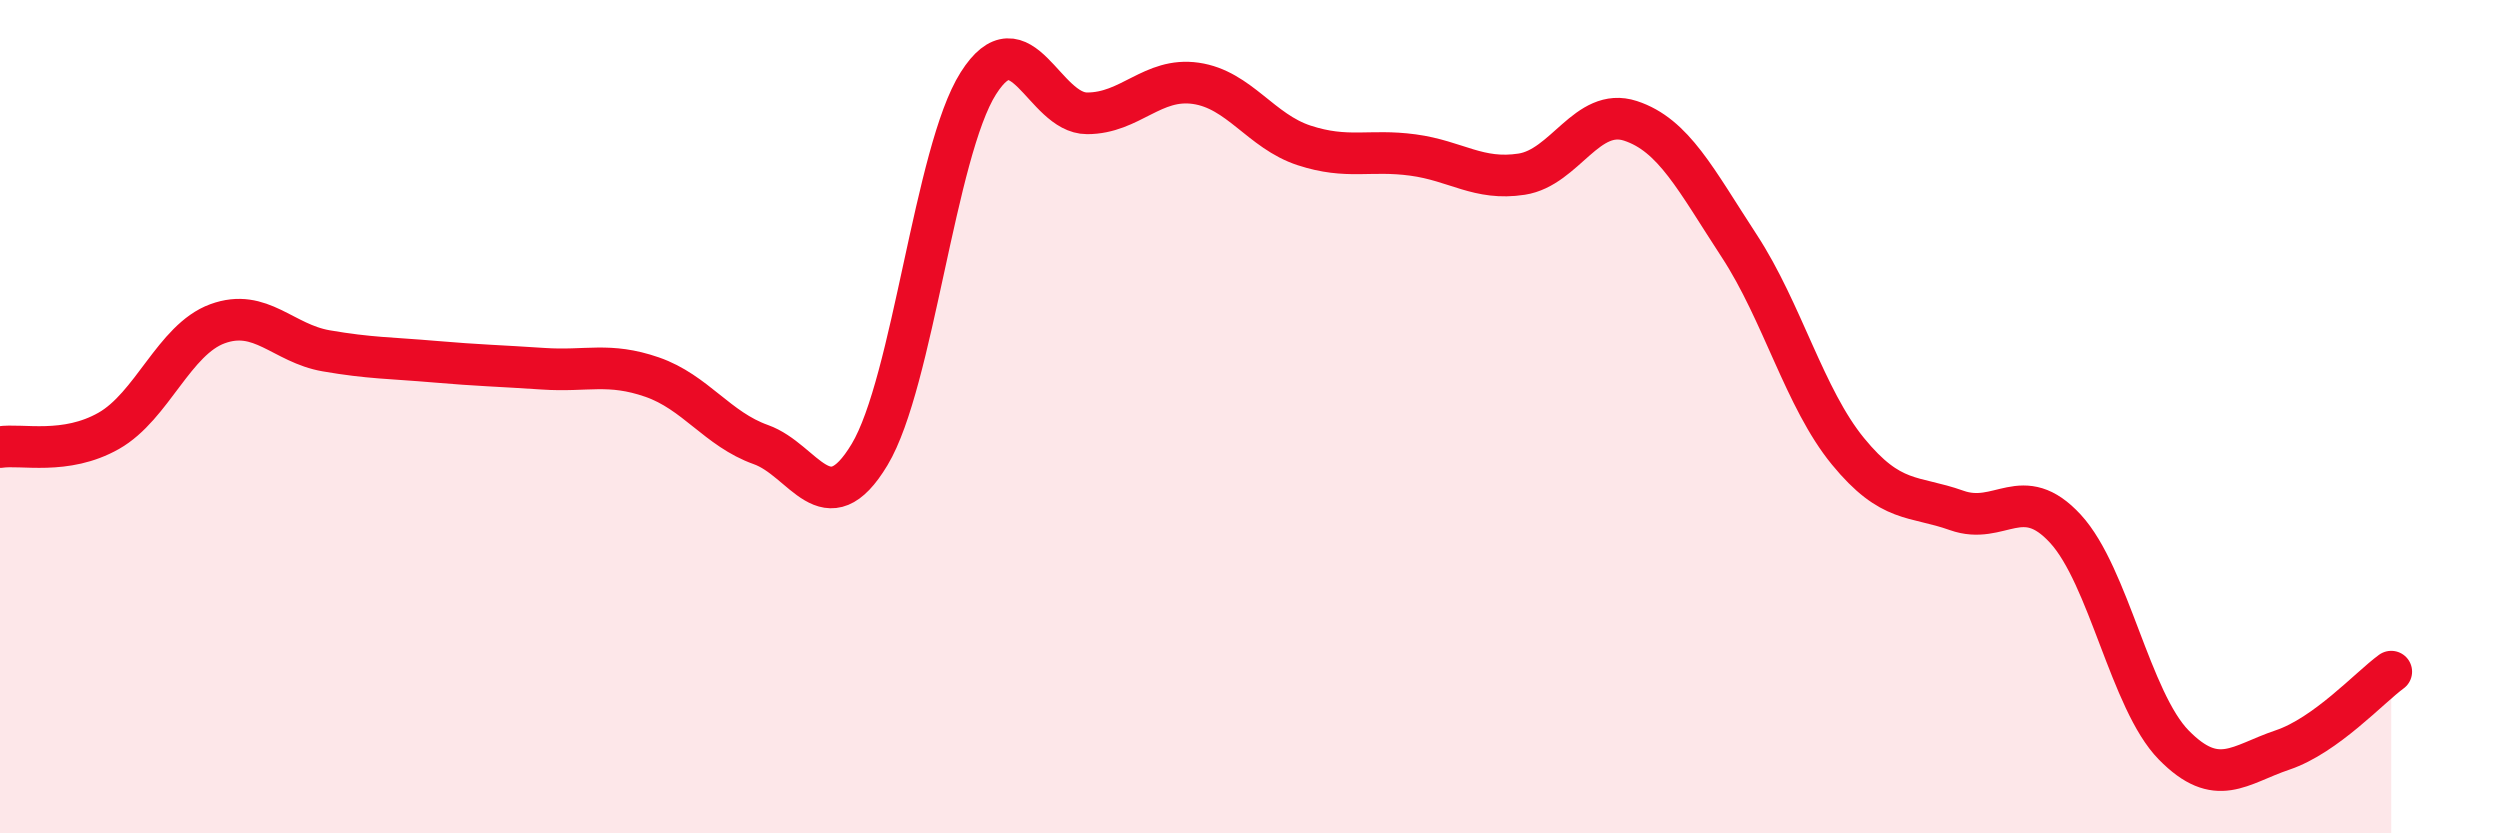
    <svg width="60" height="20" viewBox="0 0 60 20" xmlns="http://www.w3.org/2000/svg">
      <path
        d="M 0,10.73 C 0.52,10.65 1.57,10.93 2.61,10.34 C 3.65,9.75 4.18,8.15 5.22,7.77 C 6.26,7.39 6.79,8.24 7.83,8.42 C 8.87,8.6 9.39,8.59 10.43,8.68 C 11.47,8.77 12,8.78 13.04,8.85 C 14.08,8.92 14.61,8.69 15.65,9.05 C 16.69,9.41 17.22,10.3 18.26,10.67 C 19.3,11.04 19.83,12.64 20.87,10.91 C 21.91,9.18 22.44,3.64 23.48,2 C 24.52,0.36 25.05,2.72 26.09,2.72 C 27.13,2.72 27.66,1.85 28.7,2 C 29.74,2.15 30.26,3.15 31.3,3.49 C 32.34,3.83 32.87,3.58 33.91,3.72 C 34.95,3.86 35.48,4.34 36.52,4.18 C 37.56,4.02 38.09,2.56 39.13,2.9 C 40.17,3.24 40.7,4.31 41.74,5.9 C 42.78,7.49 43.31,9.56 44.35,10.83 C 45.39,12.1 45.92,11.88 46.96,12.25 C 48,12.62 48.53,11.56 49.57,12.69 C 50.61,13.82 51.13,16.82 52.17,17.88 C 53.21,18.94 53.74,18.35 54.78,18 C 55.82,17.65 56.87,16.5 57.39,16.12L57.39 20L0 20Z"
        fill="#EB0A25"
        opacity="0.1"
        stroke-linecap="round"
        stroke-linejoin="round"
      />
      <path
        d="M 0,10.73 C 0.52,10.65 1.57,10.93 2.61,10.34 C 3.65,9.75 4.18,8.15 5.22,7.77 C 6.26,7.39 6.79,8.24 7.83,8.42 C 8.87,8.6 9.39,8.59 10.43,8.68 C 11.47,8.77 12,8.78 13.04,8.85 C 14.08,8.92 14.61,8.69 15.65,9.05 C 16.69,9.41 17.22,10.3 18.26,10.67 C 19.3,11.04 19.83,12.64 20.87,10.91 C 21.91,9.18 22.44,3.64 23.48,2 C 24.52,0.36 25.05,2.72 26.09,2.72 C 27.13,2.72 27.66,1.85 28.7,2 C 29.74,2.15 30.26,3.15 31.3,3.49 C 32.34,3.83 32.87,3.58 33.91,3.72 C 34.95,3.86 35.48,4.34 36.52,4.18 C 37.56,4.02 38.09,2.56 39.13,2.9 C 40.17,3.24 40.7,4.31 41.74,5.9 C 42.78,7.49 43.31,9.56 44.35,10.83 C 45.39,12.1 45.92,11.88 46.96,12.25 C 48,12.62 48.53,11.56 49.57,12.69 C 50.61,13.82 51.13,16.82 52.17,17.88 C 53.21,18.94 53.74,18.35 54.78,18 C 55.82,17.65 56.87,16.5 57.39,16.12"
        stroke="#EB0A25"
        stroke-width="1"
        fill="none"
        stroke-linecap="round"
        stroke-linejoin="round"
      />
    </svg>
  